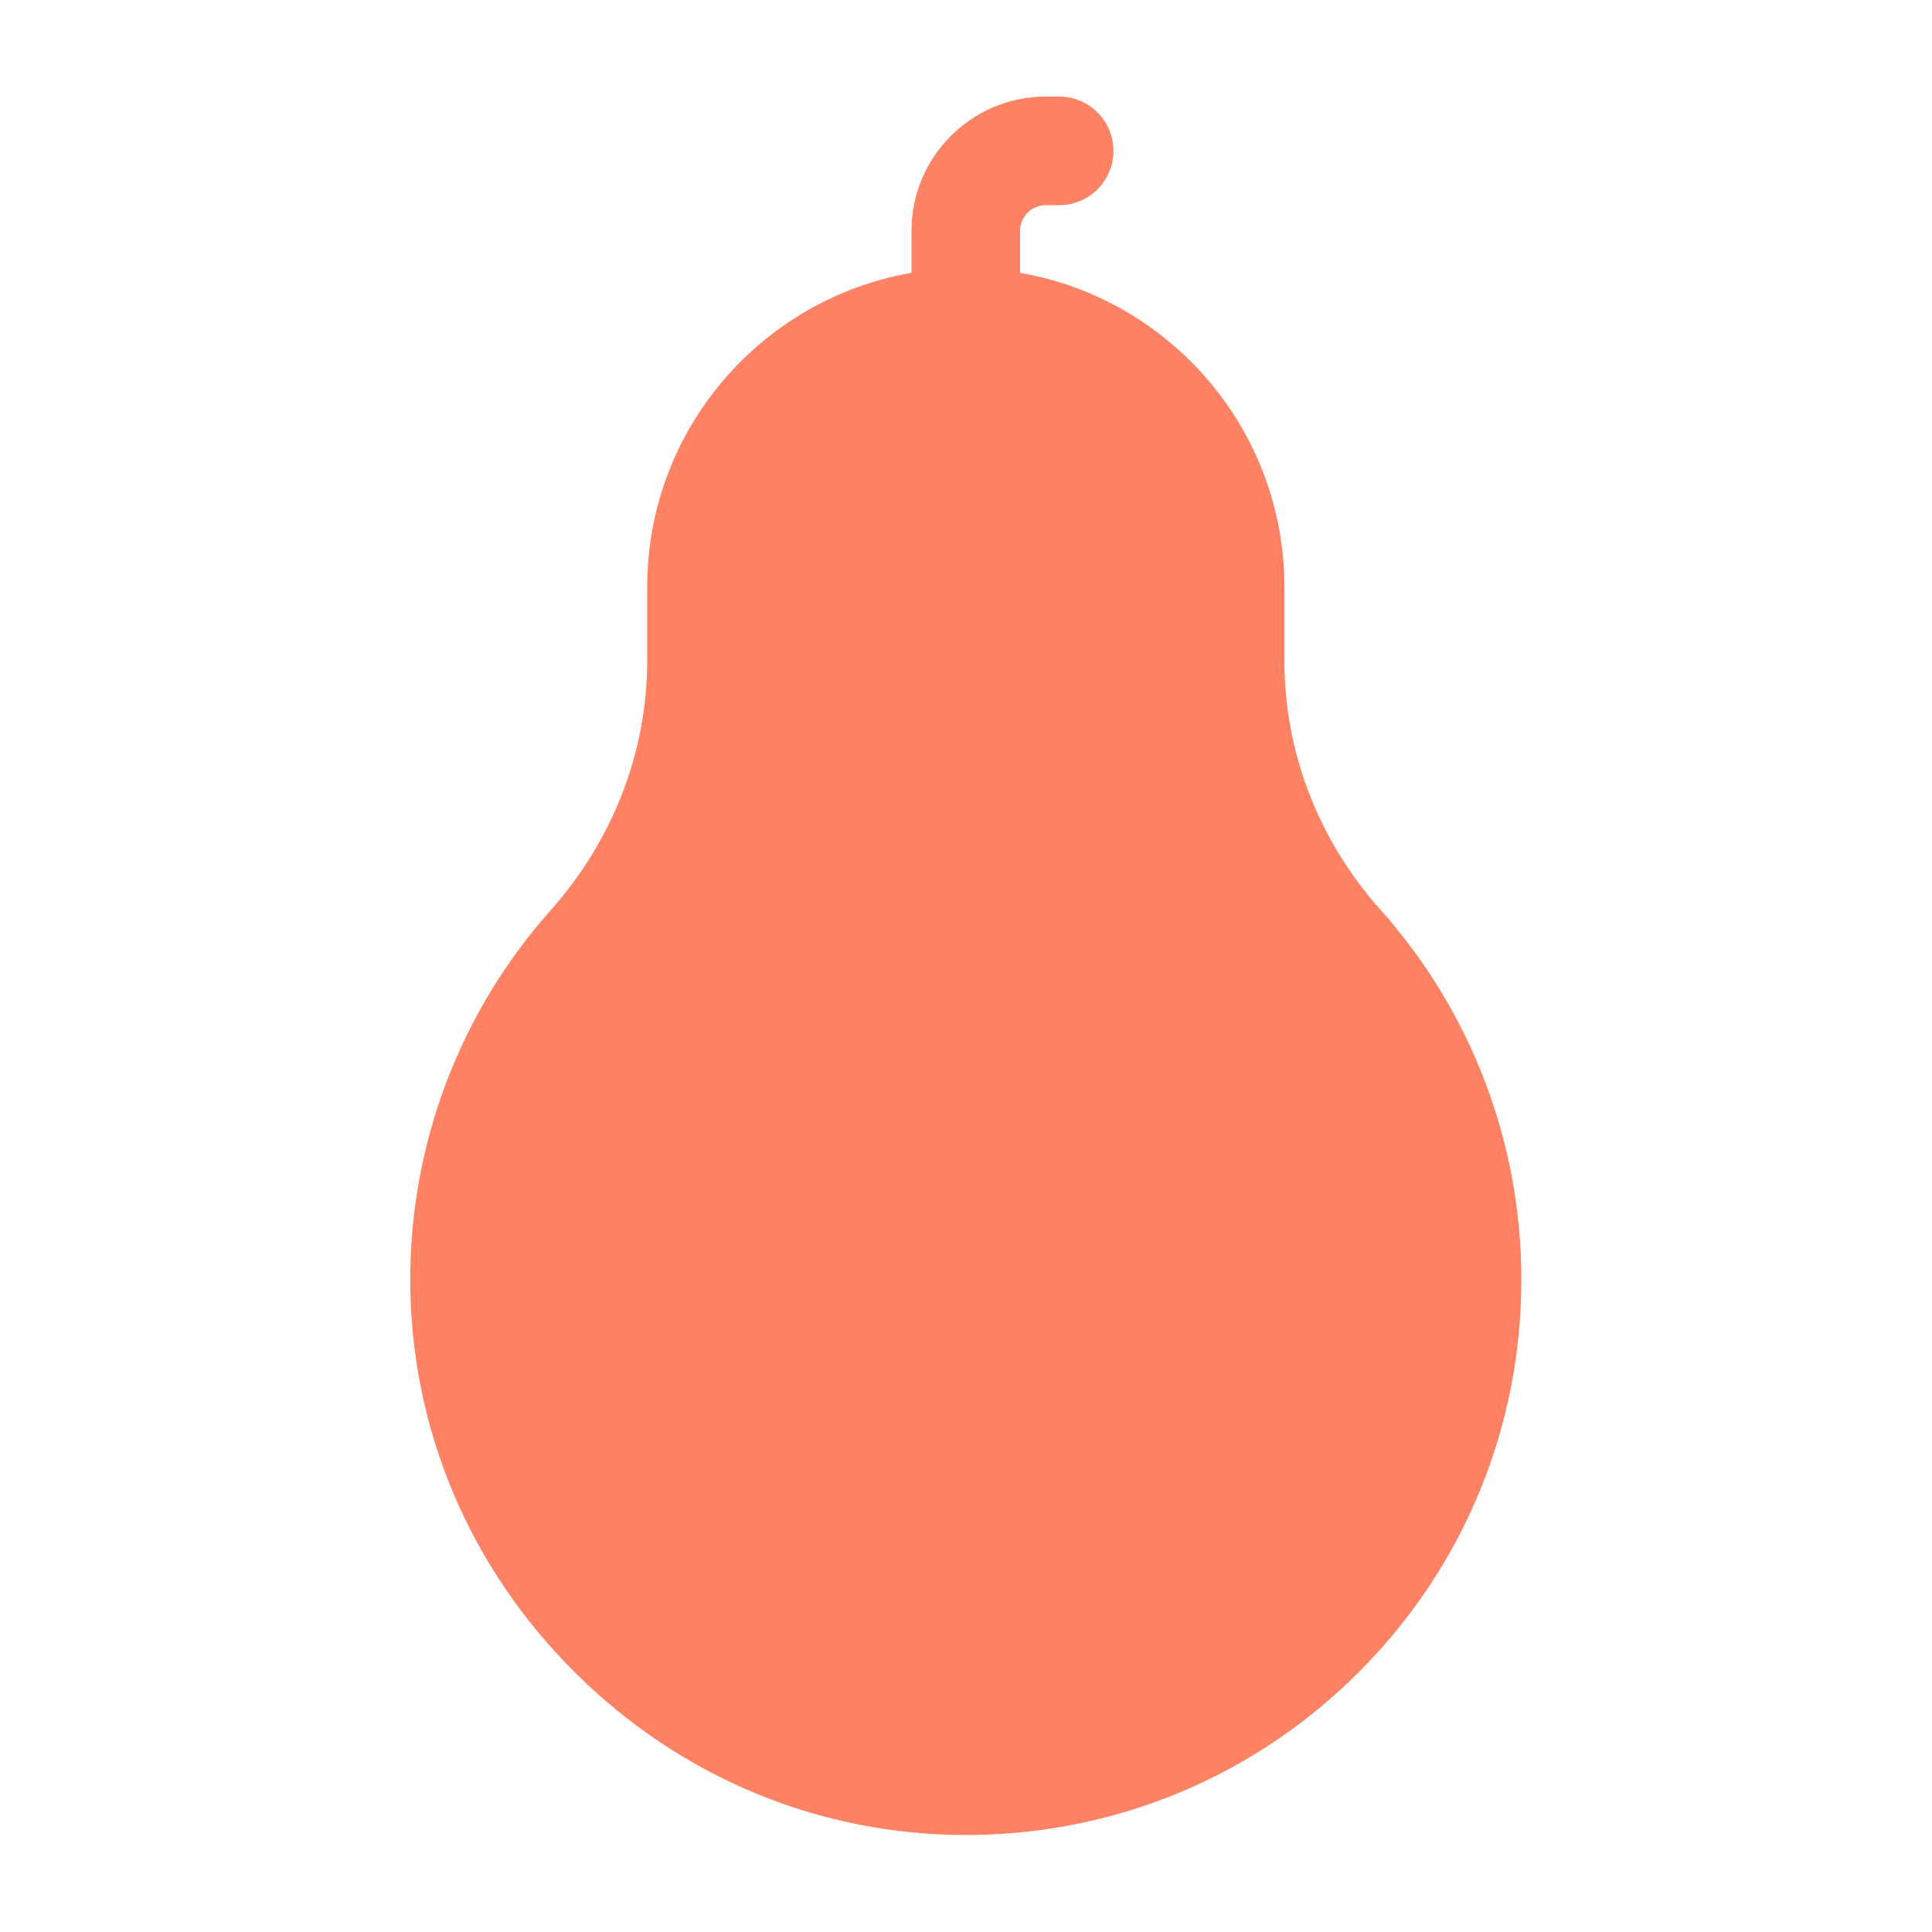 <svg version="1.1" xmlns:xlink="http://www.w3.org/1999/xlink" xmlns="http://www.w3.org/2000/svg" height="1200" width="1200"><g transform="scale(2.108) translate(28.568, 26.957)">                        <g fill="#ff8264"><g xmlns="http://www.w3.org/2000/svg"><path d="M378.123,241.034c-18.215-20.393-28.247-46.415-28.247-73.271v-21.821c0-46.309-33.708-84.889-77.875-92.506V41.045   c0-4.16,3.385-7.545,7.545-7.545h3.955c8.836,0,16-7.164,16-16s-7.164-16-16-16h-3.955C257.74,1.5,240,19.24,240,41.045v12.391   c-44.168,7.617-77.875,46.196-77.875,92.506v21.817c0,26.778-10.109,52.888-28.464,73.52   c-26.668,29.976-41.355,68.597-41.355,108.75c0,43.708,17.331,84.931,48.799,116.076c31.07,30.75,71.814,47.619,114.912,47.619   c0.568,0,1.144-0.003,1.712-0.009c43.362-0.449,84.057-17.675,114.587-48.505c30.553-30.852,47.379-71.757,47.379-115.181   C419.695,309.755,404.931,271.047,378.123,241.034z"></path></g></g>        </g></svg>